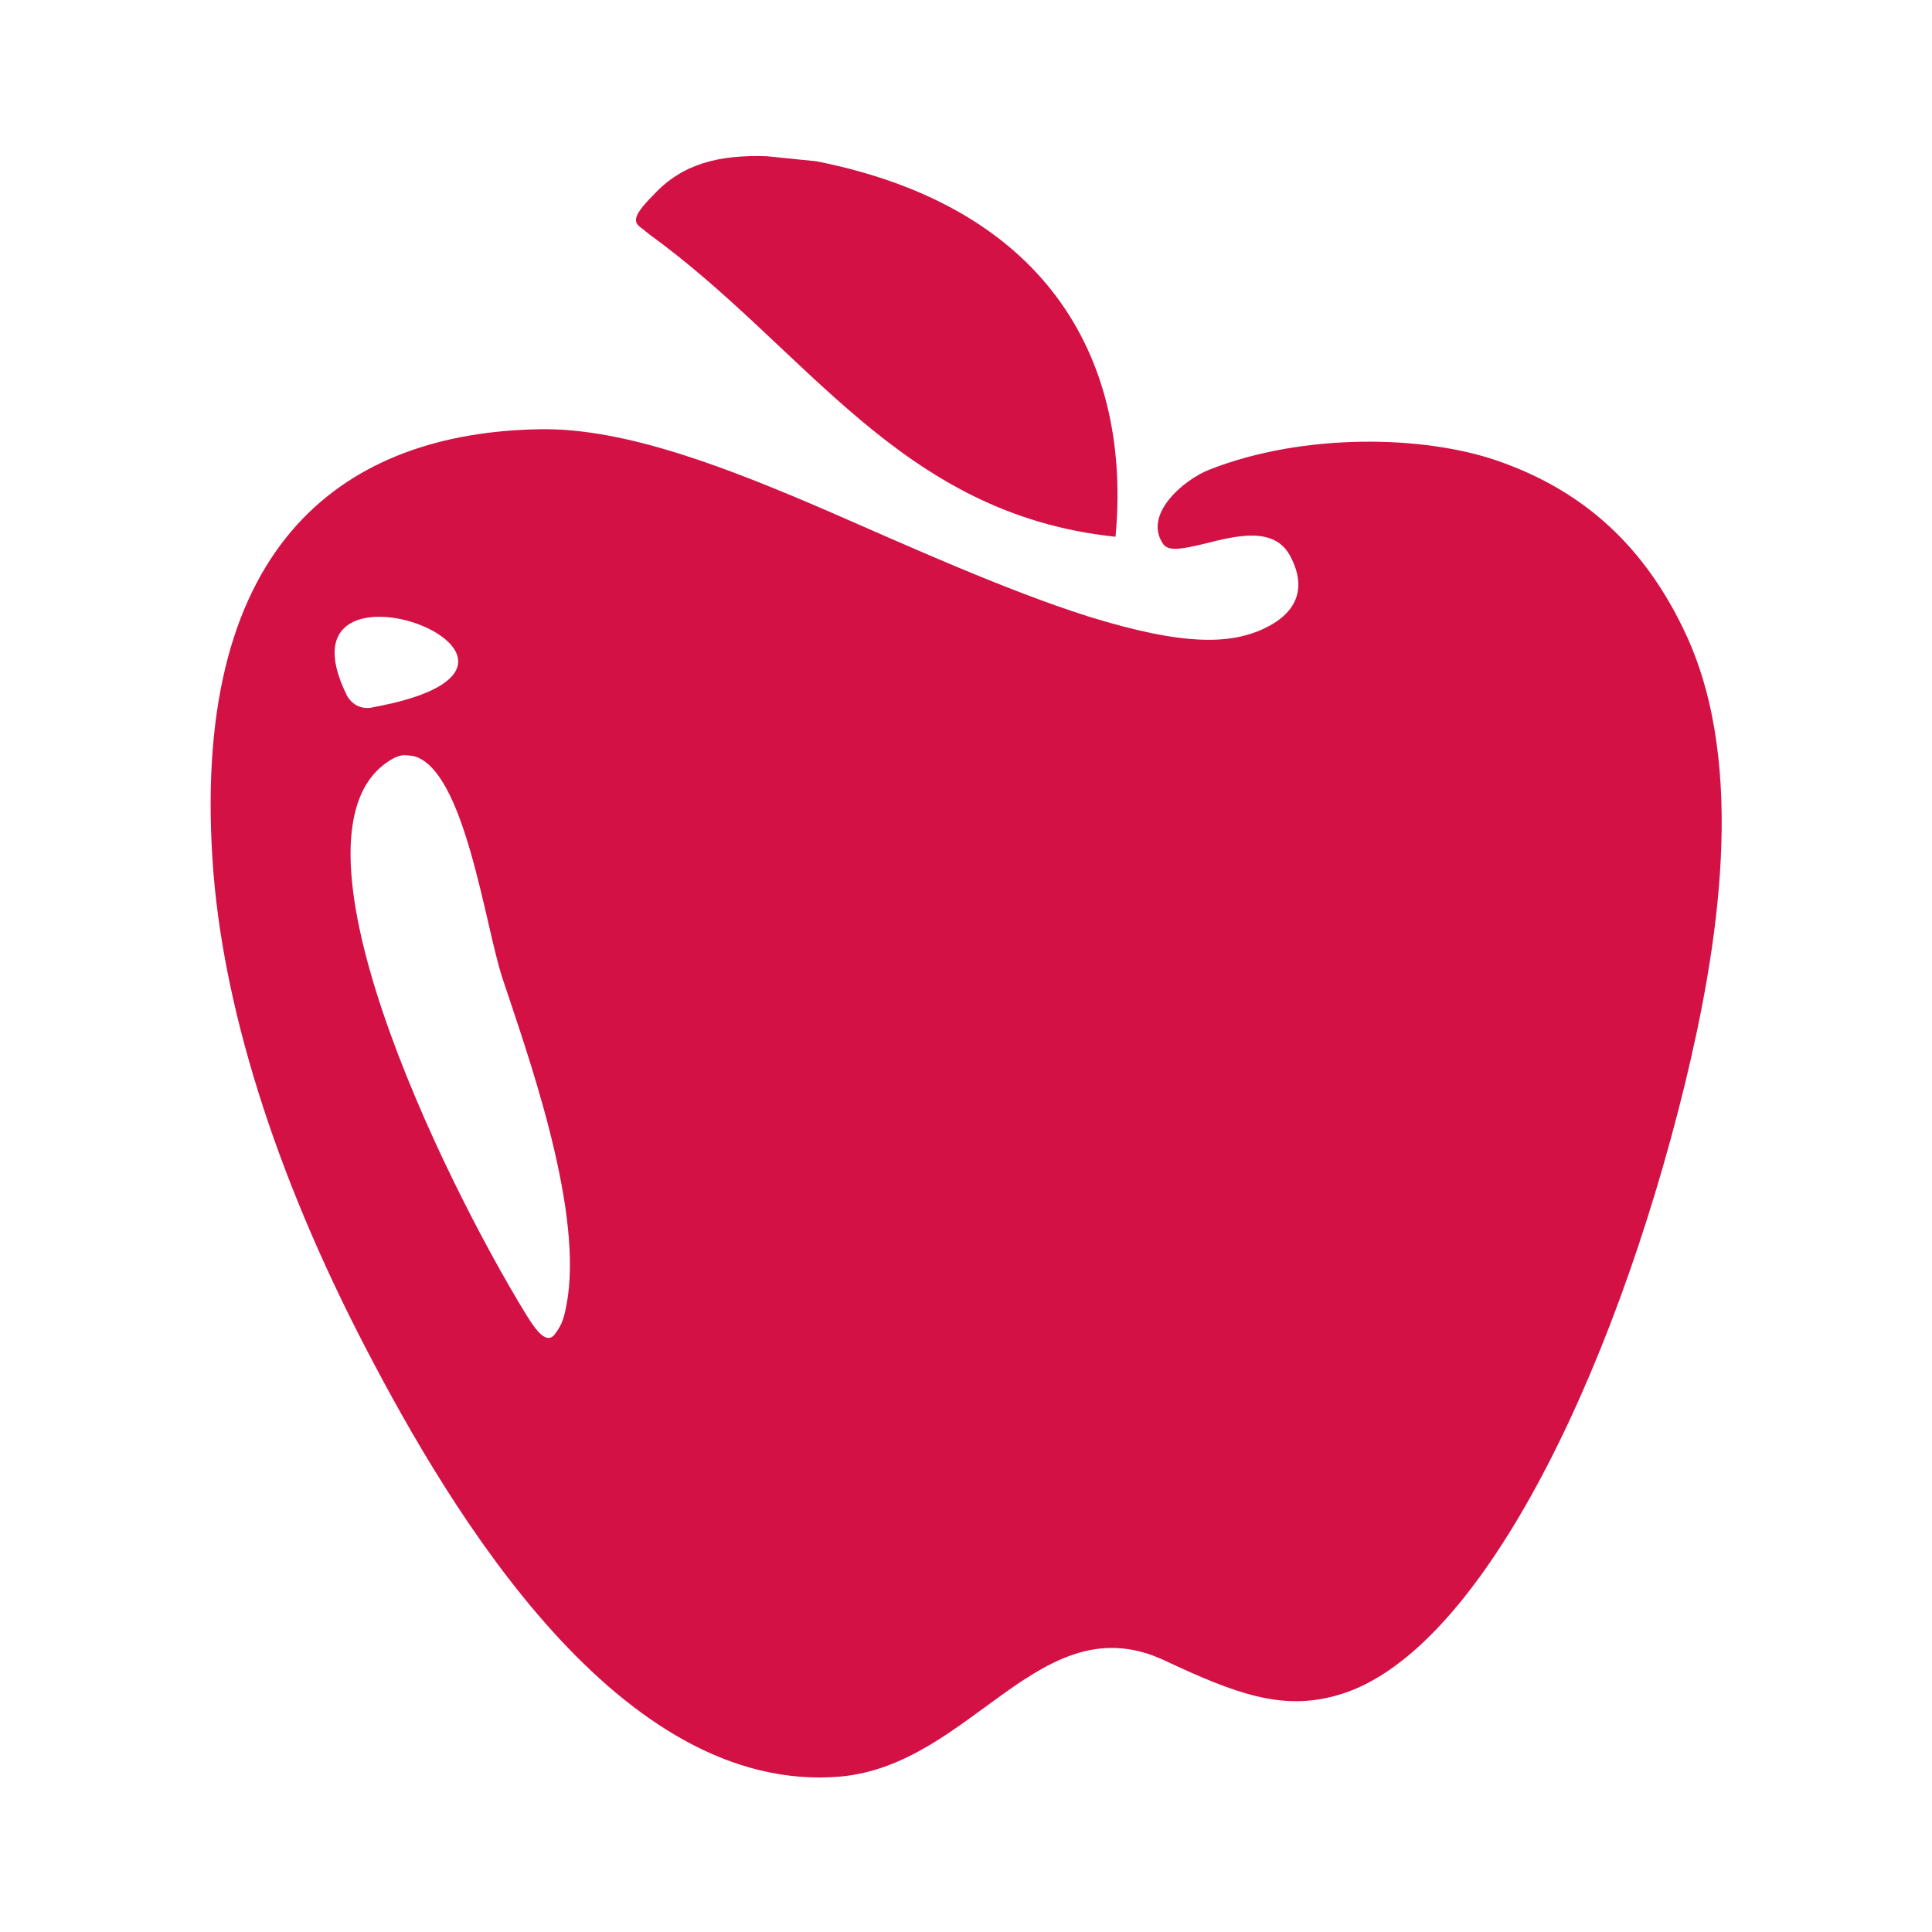 <?xml version="1.0" encoding="UTF-8" standalone="yes"?>
<svg version="1.2" baseProfile="tiny-ps" viewBox="0 0 230 230" xmlns="http://www.w3.org/2000/svg">
  <title>Independent Health Association, Inc</title>
  <rect x="15" y="15" fill="none" width="200" height="200"/>
  <g id="b">
    <g id="c">
      <path id="d" fill-rule="evenodd" fill="#D31145" d="M98.7,60.9c9.4,4.1,21.1,9.4,30.9,12.5c11.3,3.5,17.3,3.5,21.7,1    c1.6-0.9,4.9-3.3,2.3-8.2c-1.9-3.6-6.5-2.4-10.1-1.5l-0.4,0.1c-2.2,0.5-3.9,0.9-4.6,0c-2.5-3.5,2.4-7.7,5.5-8.9    c11.2-4.4,25.6-4.1,34.4-1c10.3,3.6,17.5,10.3,22.3,20.6c7.4,15.9,3.7,37.8-0.1,53.5c-8.6,35.2-24.8,68.5-41.7,72.9    c-6.3,1.7-11.7-0.2-20.2-4.2c-14.8-7-22.9,12.4-38.7,13.8c-26.2,2.2-46.2-31.3-56.4-50.9c-11-21.1-17.2-41.2-18.3-58.2    C22.8,64,41.6,51.5,64.2,51.1C74.6,50.9,87.1,55.9,98.7,60.9L98.7,60.9z M48,89.9c-0.7,0.1-1.2,0.4-1.2,0.4    c-14.6,8.1,6,50.2,15.9,66.3c1,1.6,2.3,3.5,3.3,2.3c1-1.3,1.2-2.1,1.6-4.5c1.6-11.3-4.9-29.2-7.8-38C57.7,110,55.3,91.5,49.2,90    C49.2,90,48.5,89.9,48,89.9L48,89.9z M41.3,82.8c0,0,0.4,0.8,1.2,1.2c1,0.5,1.9,0.2,1.9,0.2C72.7,79,31.8,63.6,41.3,82.8z     M91.3,18.6l5.9,0.6c28.2,5.6,37.5,24.4,35.6,44.7c-25.8-2.7-36.7-22.4-55.5-36c-0.2-0.2-0.4-0.3-0.5-0.4l-0.1-0.1    c-1.1-0.8-1.9-1.2,1.1-4.2C81.2,19.5,85.6,18.4,91.3,18.6L91.3,18.6z"/>
    </g>
  </g>
</svg>